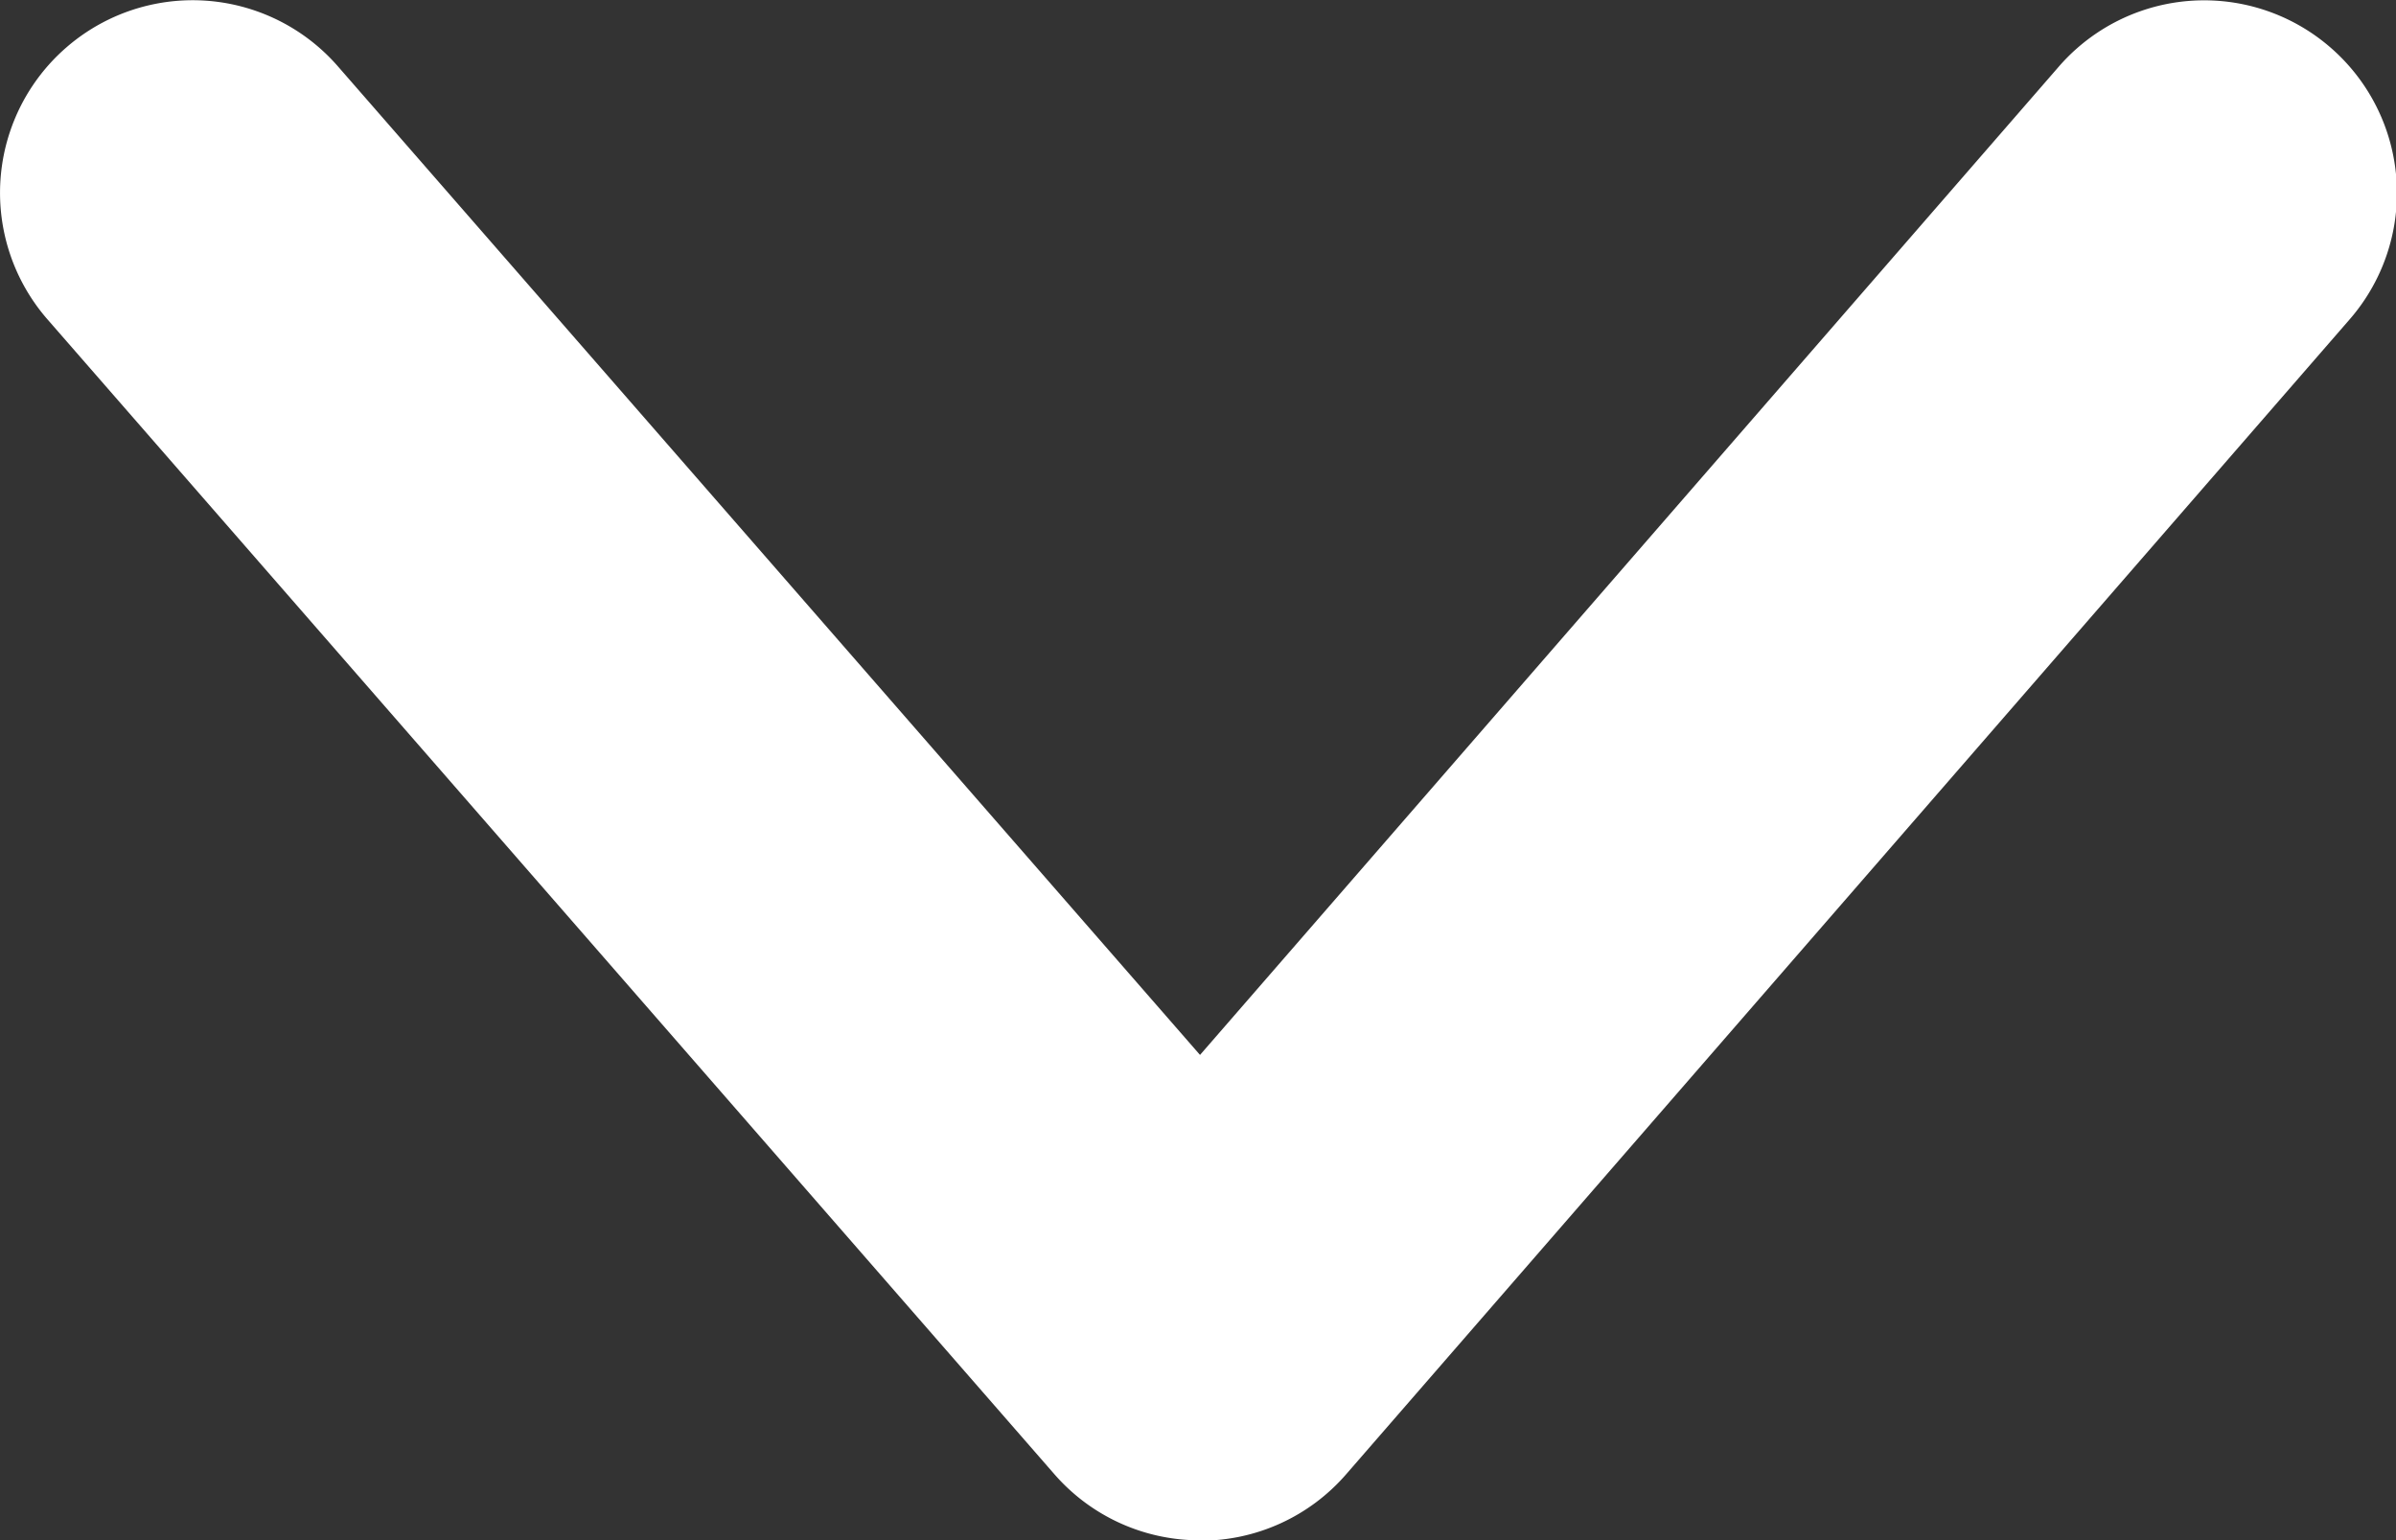 <svg xmlns="http://www.w3.org/2000/svg" width="12.443" height="8" viewBox="0 0 12.443 8">
  <rect x="0" y="0" width="12.443" height="8" fill="#333333" stroke="none"/>
  <path id="Path_28663" data-name="Path 28663" d="M1408.193-2349.08a1,1,0,0,1-.754-.343l-5.231-6a1,1,0,0,1,.1-1.411,1,1,0,0,1,1.411.1l4.476,5.133,4.459-5.132a1,1,0,0,1,1.412-.1,1,1,0,0,1,.1,1.411l-5.213,6a1,1,0,0,1-.754.344Z" transform="translate(-1401.963 2357.08)" fill="#fff"/>
</svg>
